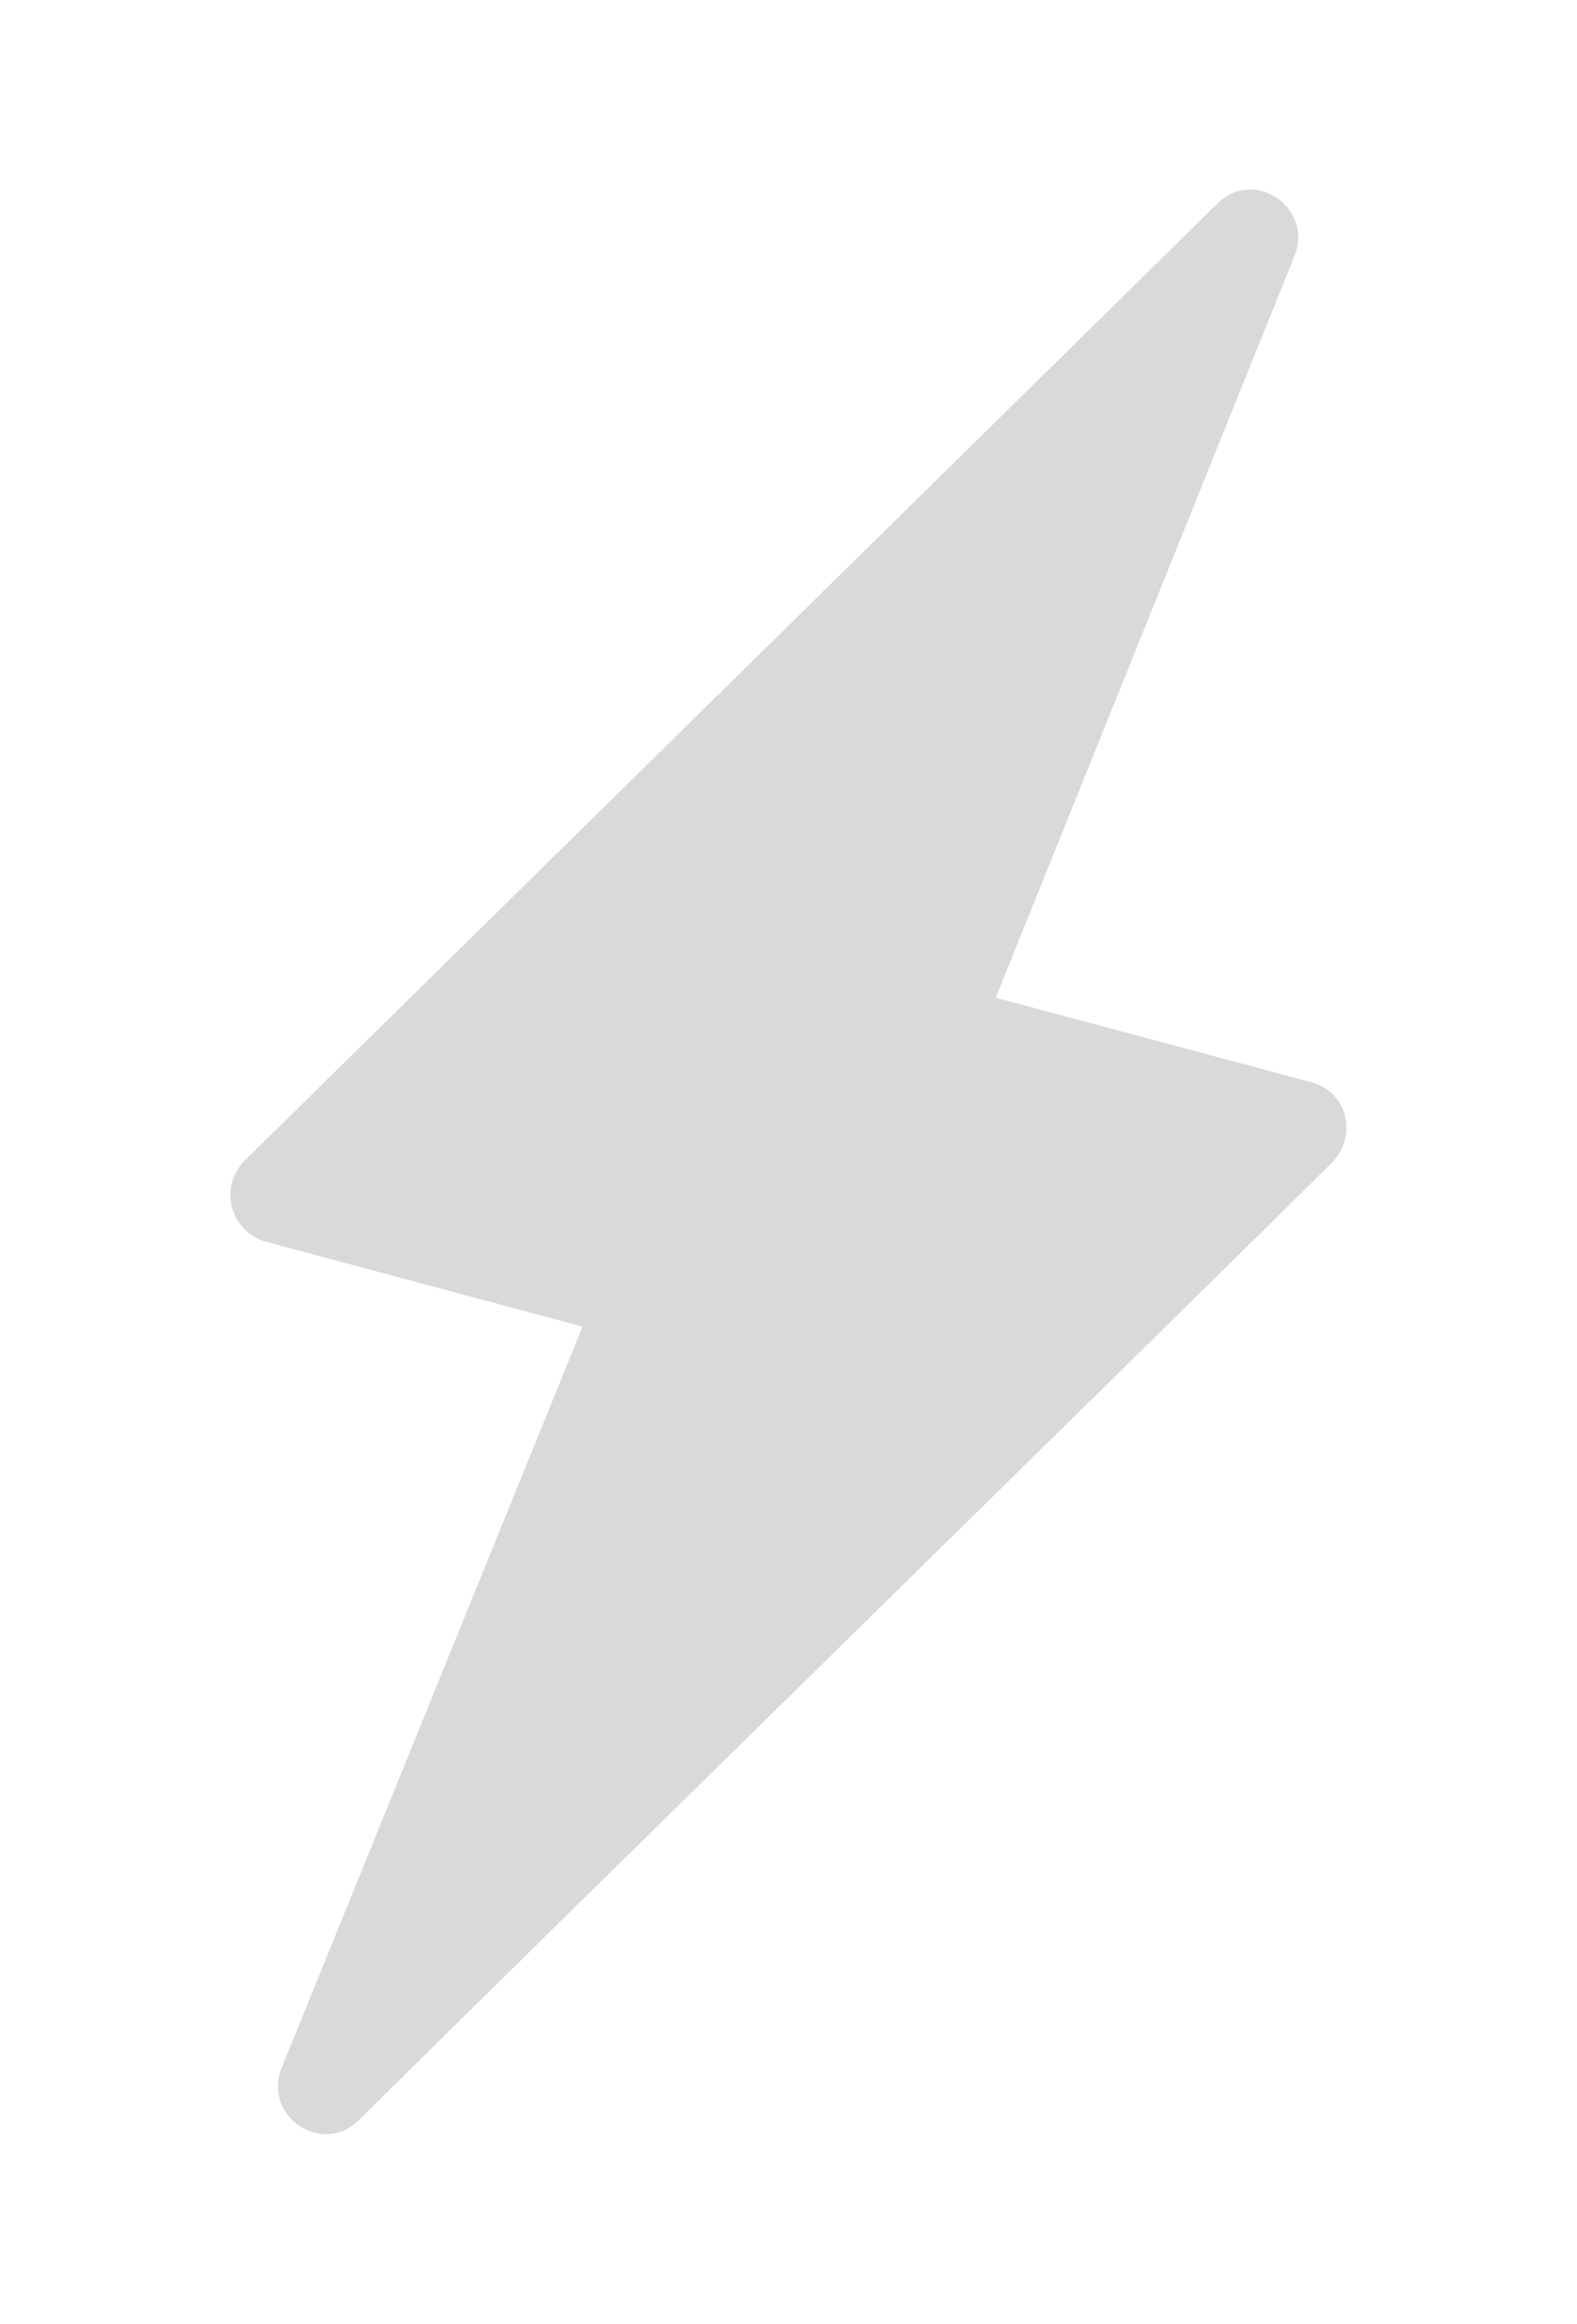 <?xml version="1.0" encoding="UTF-8"?> <svg xmlns="http://www.w3.org/2000/svg" width="1155" height="1702" viewBox="0 0 1155 1702" fill="none"> <path d="M960.686 792.674L729.265 730.665L947.995 187.711C962.398 152.595 918.91 122.303 891.799 148.929L179.722 849.459C159.389 869.429 168.849 902.466 195.252 909.541C280.676 932.43 426.673 971.55 426.673 971.55L206.39 1514.09C191.987 1549.2 235.475 1579.5 262.585 1552.87C459.561 1358.25 845.463 980.397 974.662 852.339C994.995 832.369 987.089 799.749 960.686 792.674Z" fill="black" fill-opacity="0.15"></path> </svg> 